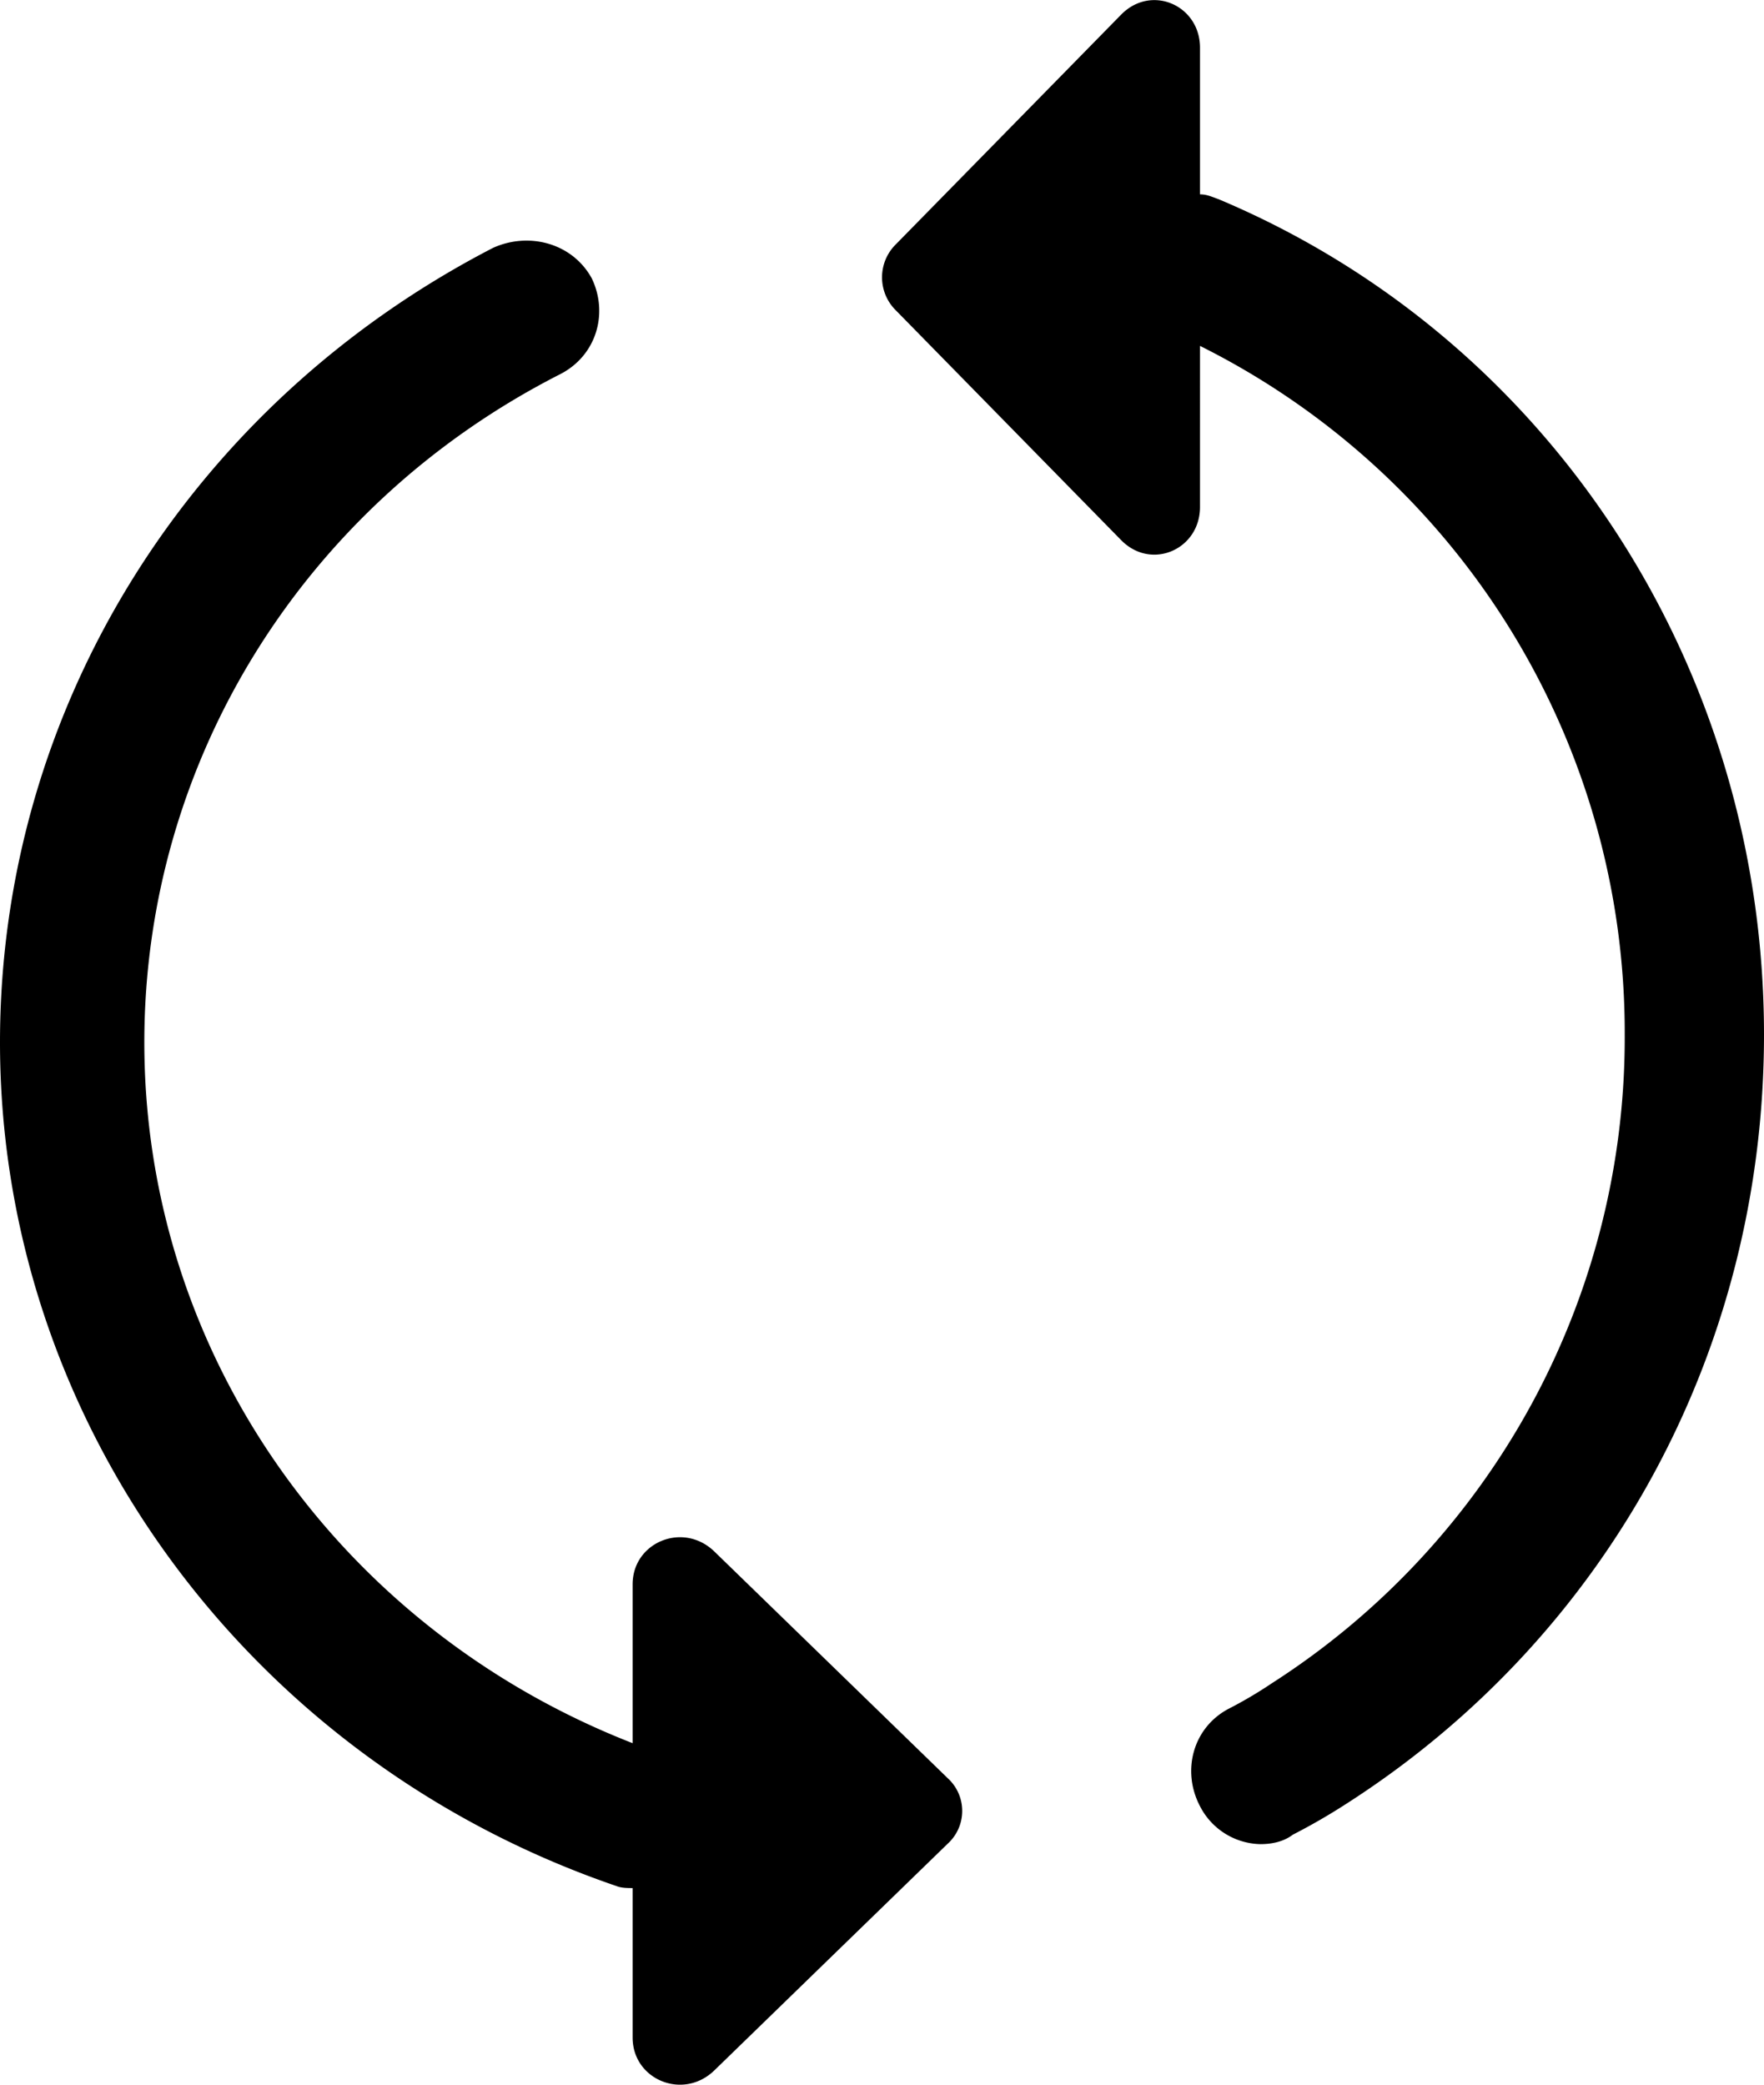 <svg width="22" height="26" fill="none" xmlns="http://www.w3.org/2000/svg"><path d="M7.68 23.519c.06.029.15.029.21.029v1.865c0 .524.63.787 1.02.408l2.91-2.827a.552.552 0 000-.816l-2.91-2.827c-.39-.378-1.02-.116-1.02.408v1.982C4.23 20.313 1.8 16.875 1.8 13c0-3.497 1.98-6.703 5.19-8.335.45-.233.6-.757.39-1.194-.24-.437-.78-.583-1.23-.38C2.37 5.044 0 8.832 0 13c0 4.72 3.09 8.946 7.68 10.52zM15.197 2.484c-.086-.03-.144-.06-.231-.06V.595c0-.53-.608-.796-.984-.412l-2.808 2.863a.578.578 0 000 .826l2.808 2.864c.376.384.984.118.984-.413V4.314a9.571 9.571 0 015.297 8.59 9.564 9.564 0 01-4.4 8.089 5.357 5.357 0 01-.55.324c-.434.236-.579.768-.347 1.21a.866.866 0 00.752.473c.145 0 .29-.03.406-.118a7.68 7.68 0 00.665-.384C20.06 20.402 22 16.83 22 12.904c0-4.575-2.663-8.678-6.803-10.42z" fill="#000"/></svg>